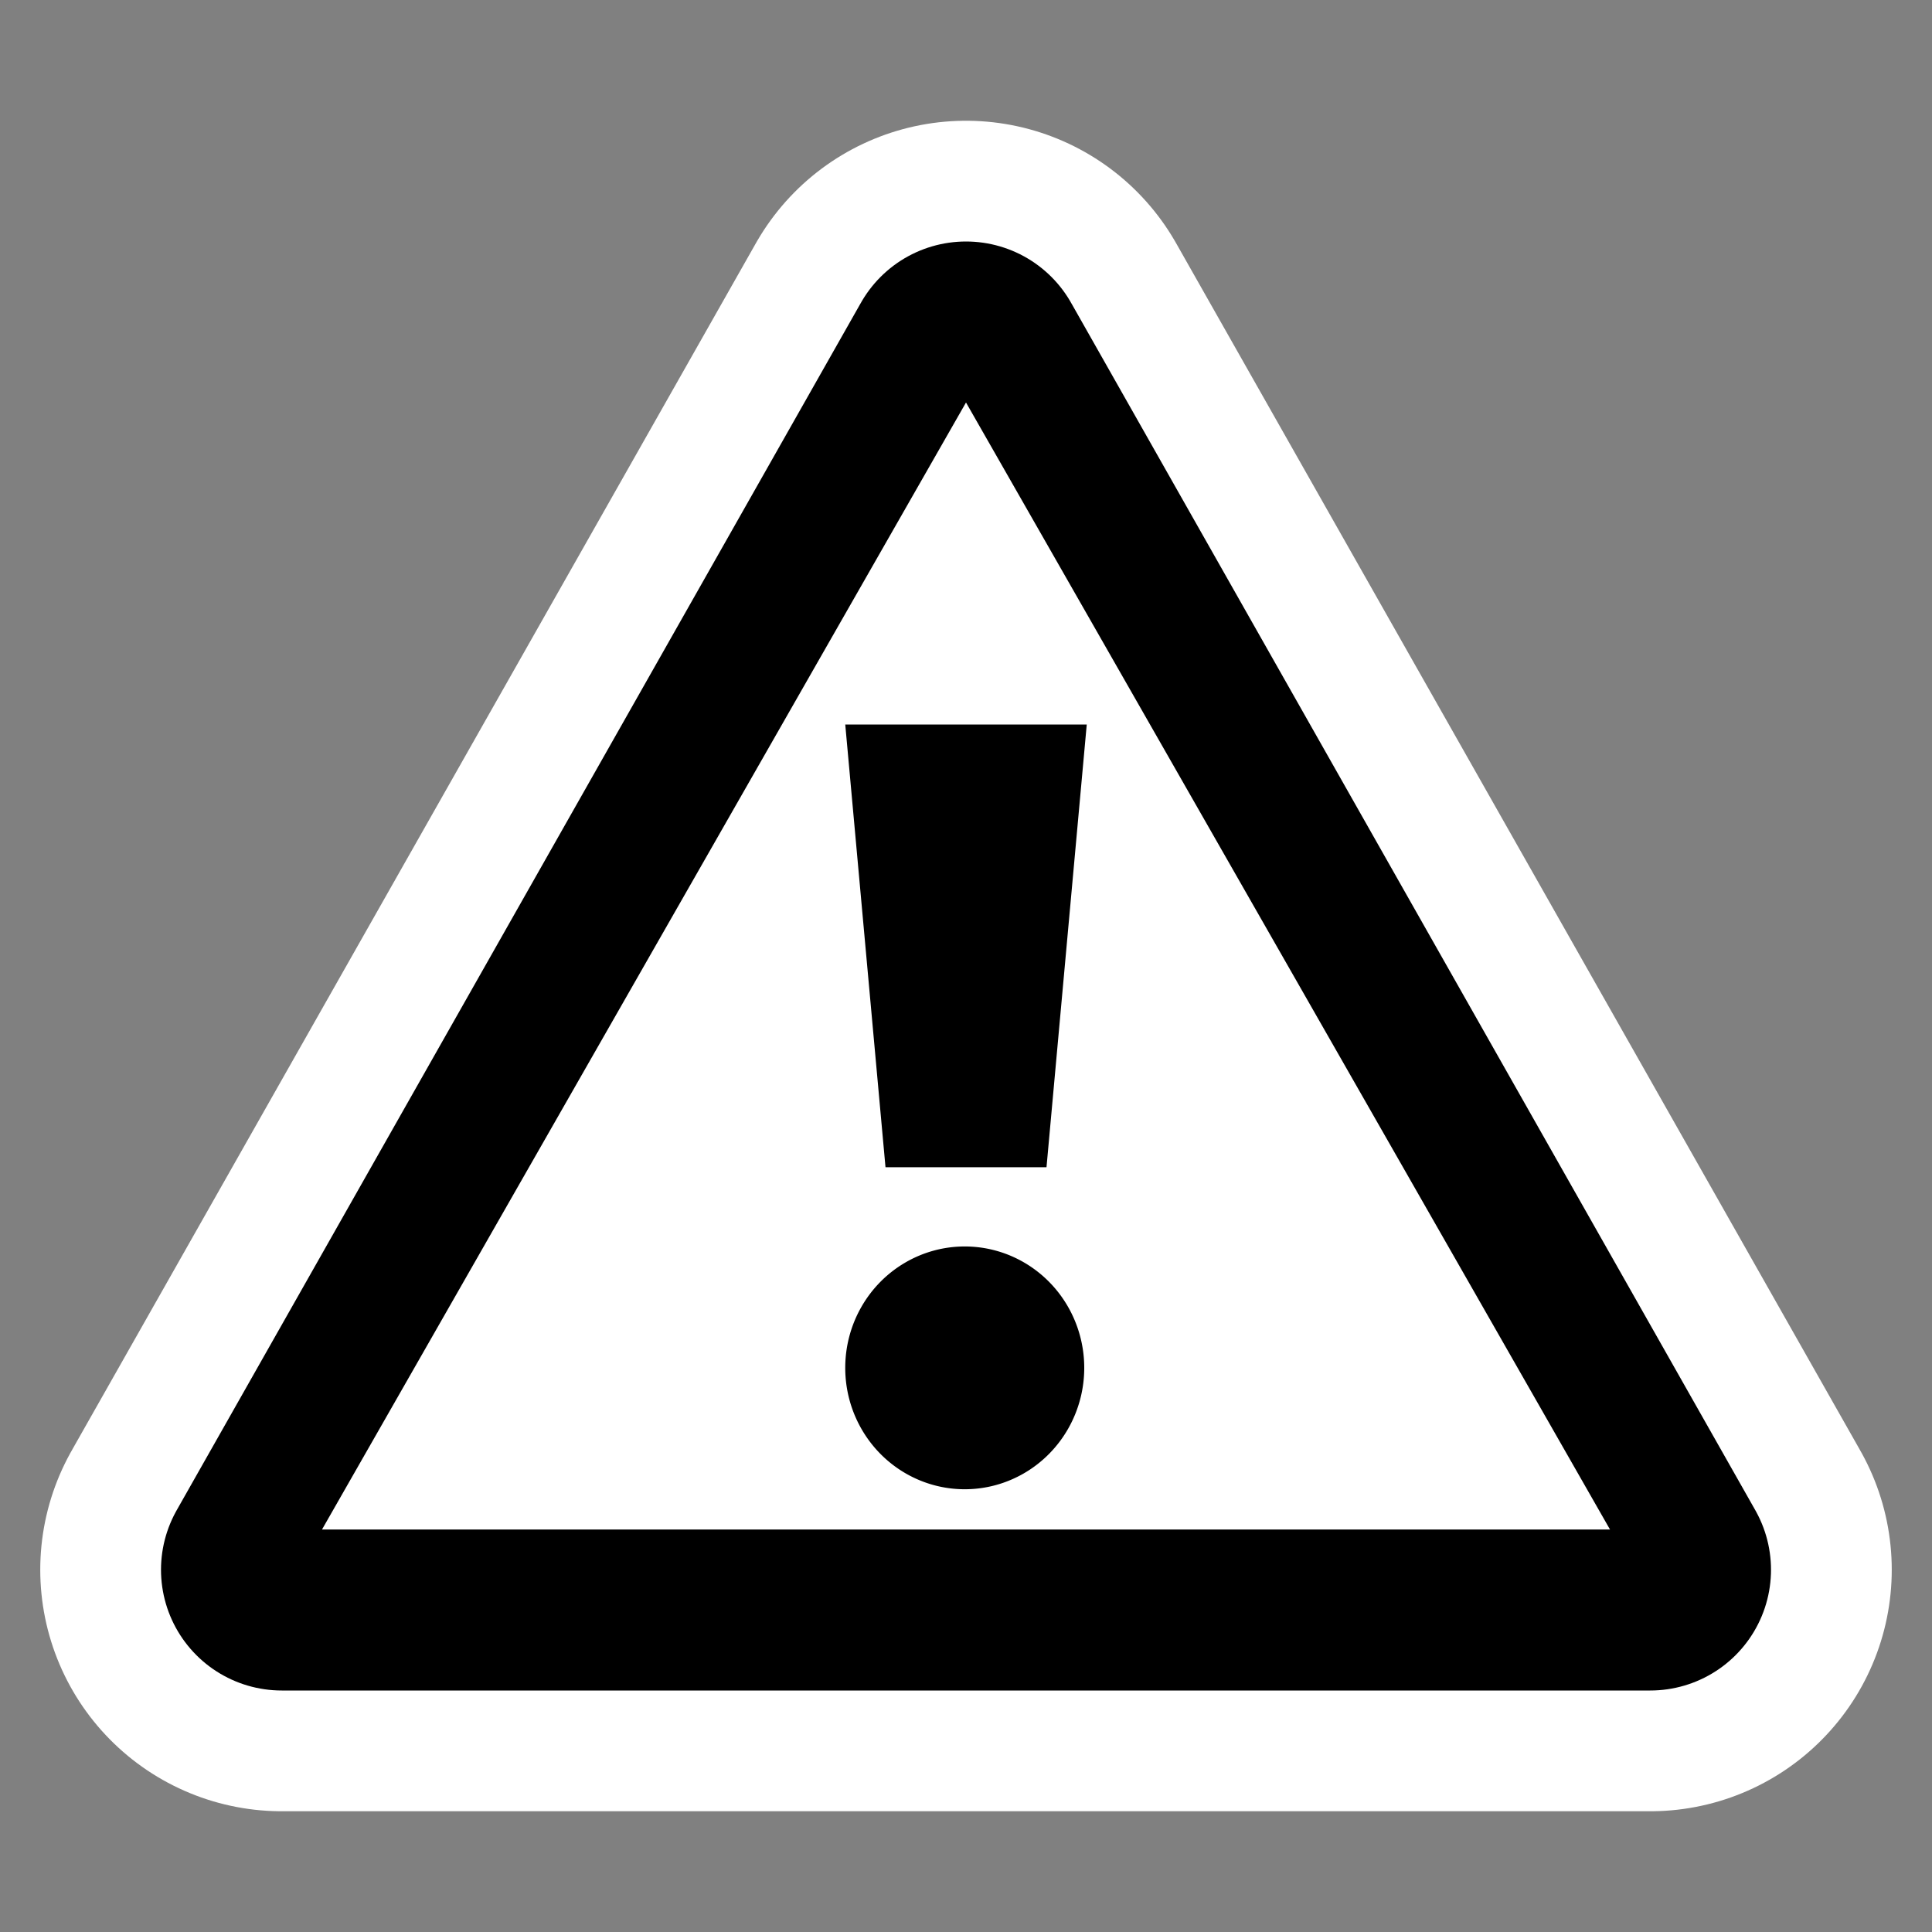 <?xml version="1.0" encoding="UTF-8" standalone="no"?>
<!-- Generator: Adobe Illustrator 9.0, SVG Export Plug-In  -->
<svg
   xmlns:dc="http://purl.org/dc/elements/1.1/"
   xmlns:cc="http://web.resource.org/cc/"
   xmlns:rdf="http://www.w3.org/1999/02/22-rdf-syntax-ns#"
   xmlns:svg="http://www.w3.org/2000/svg"
   xmlns="http://www.w3.org/2000/svg"
   xmlns:sodipodi="http://inkscape.sourceforge.net/DTD/sodipodi-0.dtd"
   xmlns:inkscape="http://www.inkscape.org/namespaces/inkscape"
   width="48px"
   height="48px"
   viewBox="0 0 48 48"
   xml:space="preserve"
   id="svg2"
   sodipodi:version="0.32"
   inkscape:version="0.42"
   sodipodi:docname="dialog-warning.svg"
   sodipodi:docbase="/home/luca/Desktop/black-and-white/scalable/status"><rect x="0" y="0" width="48" height="48" fill="#808080" stroke="none"/><defs
   id="defs21">
		
	
			
			
			
			
		
				
			</defs><sodipodi:namedview
   inkscape:window-height="950"
   inkscape:window-width="1280"
   inkscape:pageshadow="2"
   inkscape:pageopacity="0.0"
   borderopacity="1.0"
   bordercolor="#666666"
   pagecolor="#ffffff"
   id="base"
   showgrid="true"
   inkscape:grid-bbox="true"
   inkscape:grid-points="true"
   gridtolerance="0.5px"
   guidetolerance="0.5pt"
   inkscape:zoom="8.0000000"
   inkscape:cx="57.610985"
   inkscape:cy="27.987074"
   inkscape:window-x="0"
   inkscape:window-y="26"
   inkscape:current-layer="svg2" />
	<rect
   style="fill:none;fill-opacity:0.75;fill-rule:evenodd;stroke:none;stroke-width:1px;stroke-linecap:butt;stroke-linejoin:miter;stroke-opacity:1"
   id="rect6236"
   width="48"
   height="48"
   x="0"
   y="0"
   rx="0"
   ry="0" /><path
   sodipodi:nodetypes="cccc"
   id="path5508"
   d="M 24,9 L 7,39 L 41,39 L 24,9 z "
   style="fill:#ffffff;fill-rule:nonzero;stroke:#ffffff;stroke-width:12;stroke-linecap:round;stroke-linejoin:round;stroke-miterlimit:4;stroke-dasharray:none;stroke-opacity:1" /><path
   style="fill:#ffffff;fill-rule:nonzero;stroke:#000000;stroke-width:6;stroke-linecap:round;stroke-linejoin:round;stroke-miterlimit:4;stroke-dasharray:none"
   d="M 24,9 L 7,39 L 41,39 L 24,9 z "
   id="path9"
   sodipodi:nodetypes="cccc" /><path
   style="fill:#ffffff;fill-rule:nonzero;stroke:none;stroke-miterlimit:4"
   d="M 24,10 L 8,38 L 40,38 L 24,10 z "
   id="path11"
   sodipodi:nodetypes="cccc" /><path
   id="path15"
   d="M 22,29 L 21,18 L 27,18 L 26,29 L 22,29 z "
   style="fill-rule:nonzero;stroke:none;stroke-miterlimit:4"
   sodipodi:nodetypes="ccccc" />
	
<path
   sodipodi:type="arc"
   style="fill:#000000;fill-opacity:1;fill-rule:evenodd;stroke:none;stroke-width:1px;stroke-linecap:butt;stroke-linejoin:miter;stroke-opacity:1"
   id="path6965"
   sodipodi:cx="24.000000"
   sodipodi:cy="32.000000"
   sodipodi:rx="2.9687500"
   sodipodi:ry="3.0156250"
   d="M 26.969 32 A 2.969 3.016 0 1 1  21.031,32 A 2.969 3.016 0 1 1  26.969 32 z"
   transform="translate(-3.125000e-2,1.984)" /></svg>